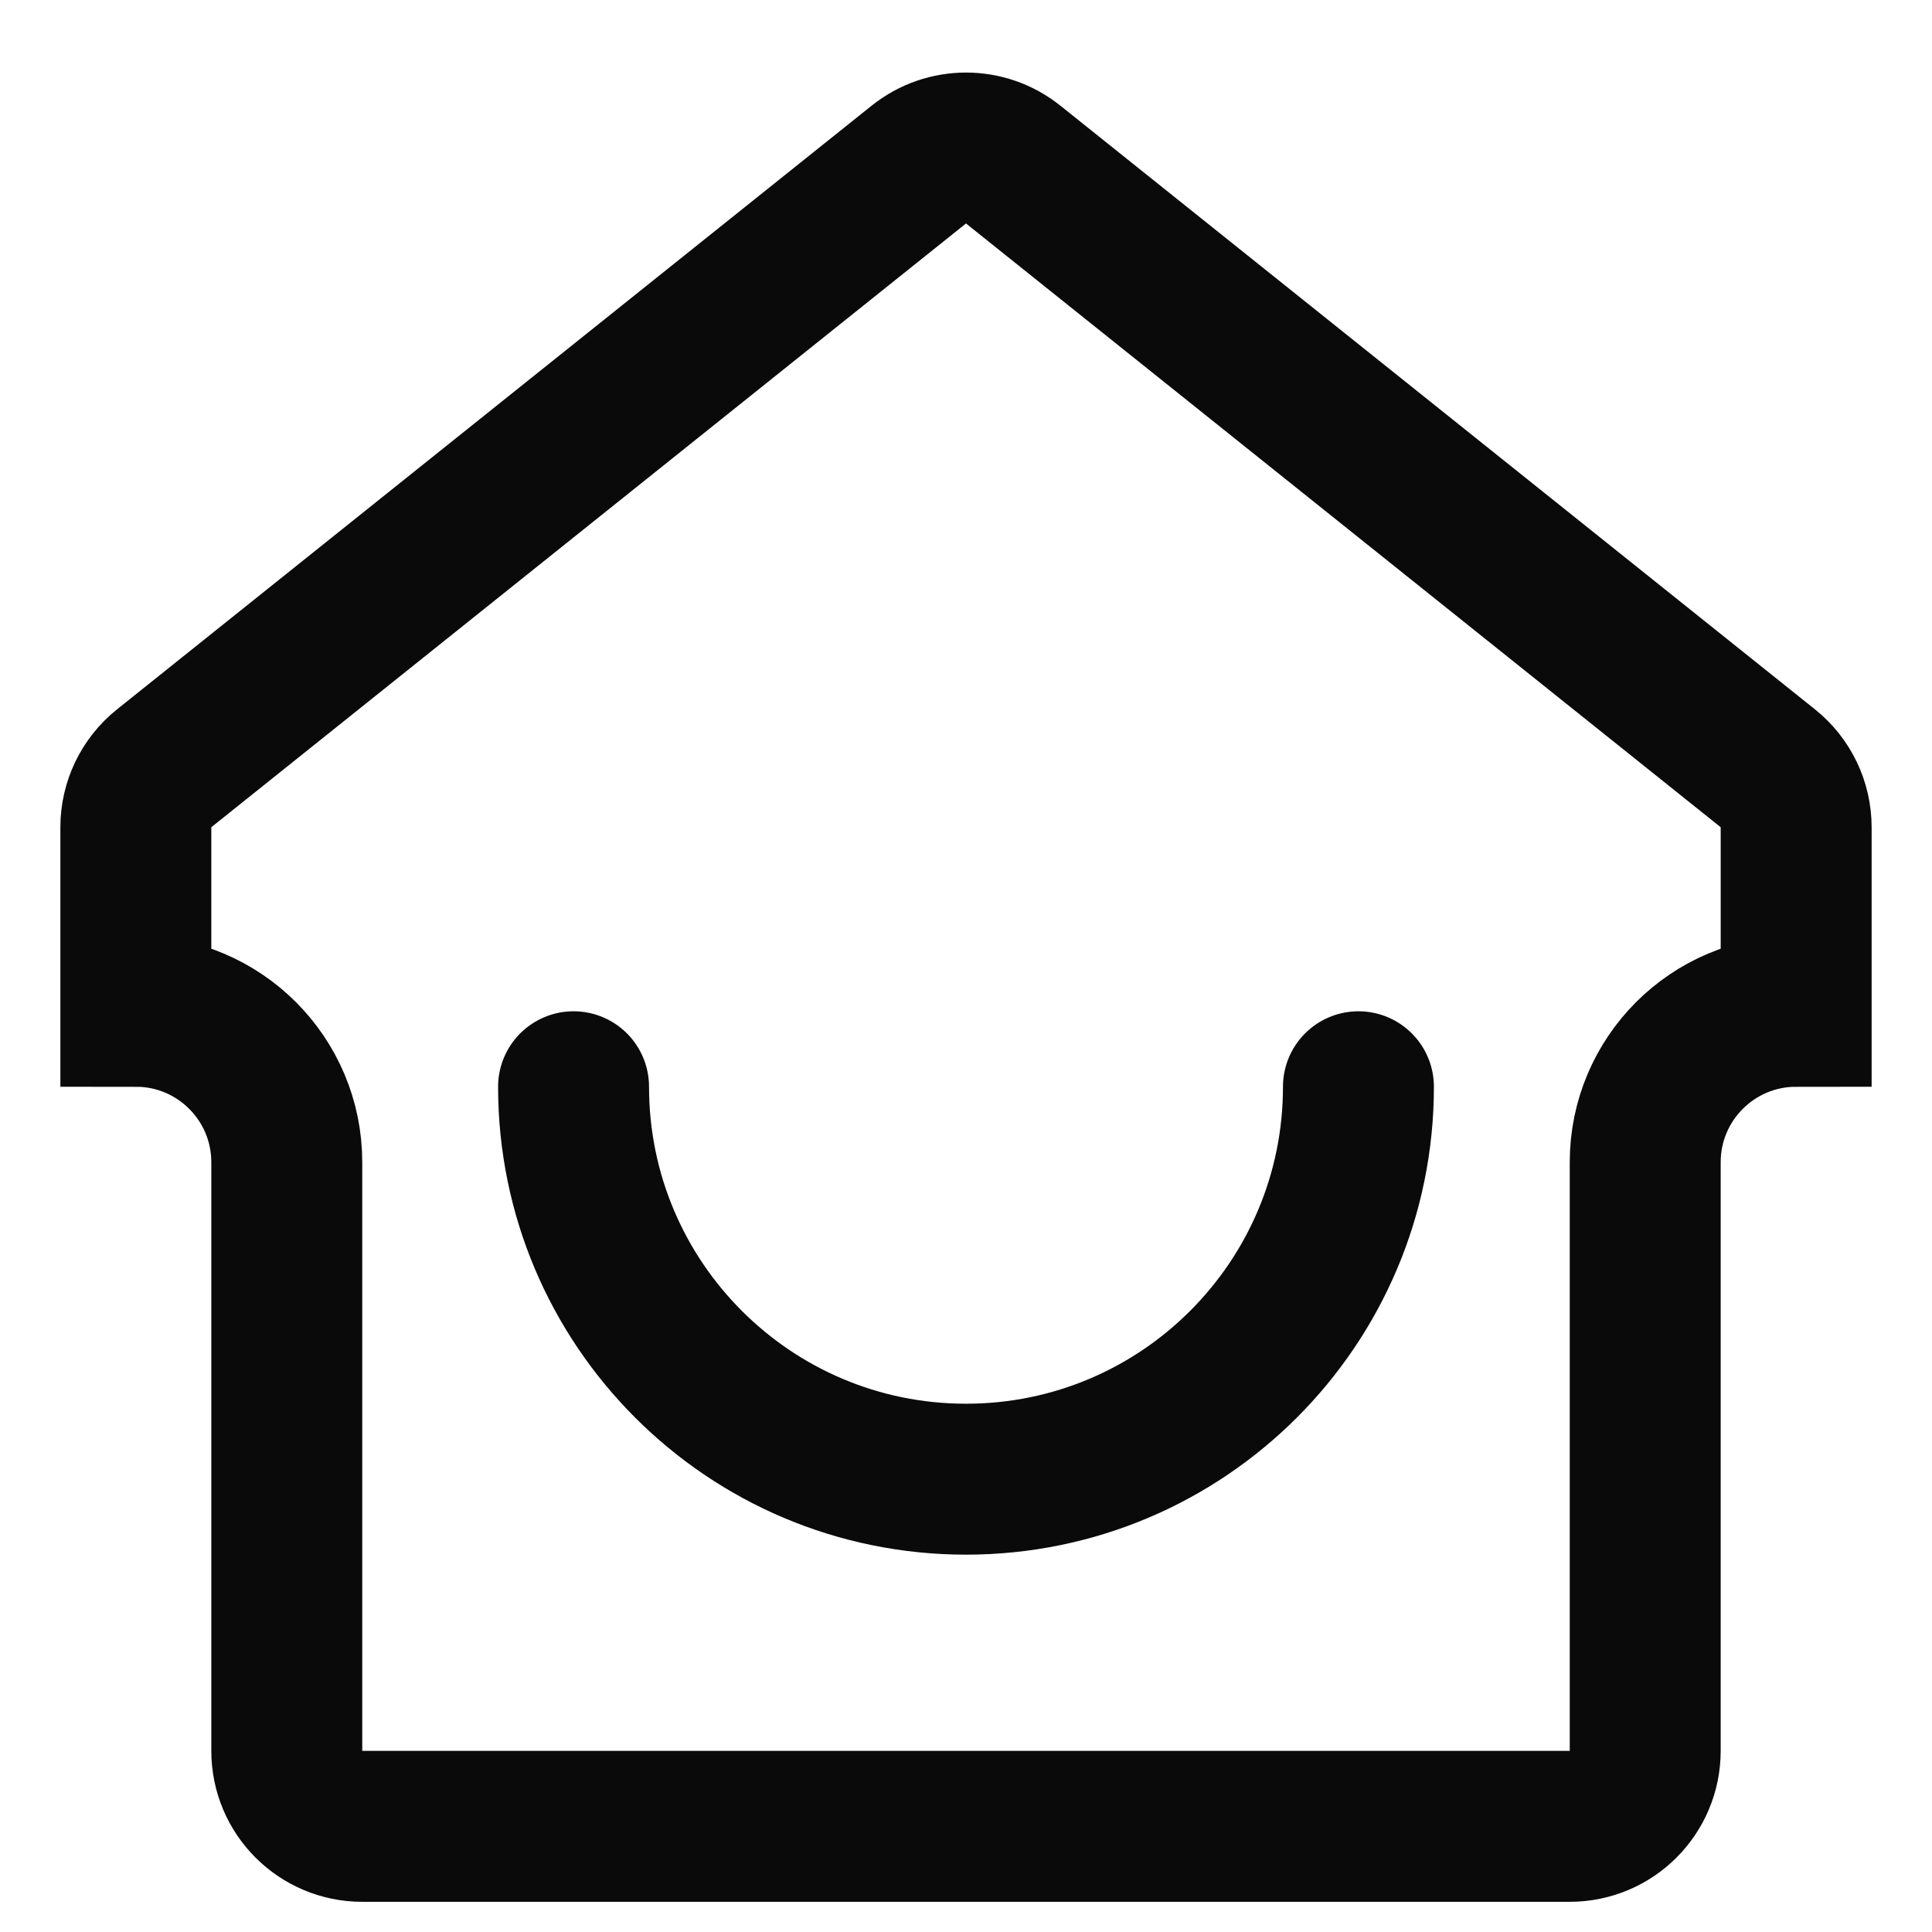 <?xml version="1.0" encoding="UTF-8"?> <svg xmlns="http://www.w3.org/2000/svg" width="64" height="64" viewBox="0 0 64 64" fill="none"><path d="M52 60.5H12C10.619 60.5 9.5 59.381 9.5 58V38.5C9.5 35.739 7.261 33.5 4.5 33.5V27.403C4.5 26.644 4.845 25.925 5.438 25.451L30.438 5.451C31.351 4.721 32.649 4.721 33.562 5.451L58.562 25.451C59.155 25.925 59.5 26.644 59.5 27.403V33.5C56.739 33.5 54.5 35.739 54.5 38.5V58C54.5 59.381 53.381 60.5 52 60.5Z" stroke="#0A0A0A" stroke-width="5"></path><path d="M45 36C45 43.18 39.18 49 32 49C24.82 49 19 43.18 19 36" stroke="#0A0A0A" stroke-width="5" stroke-linecap="round"></path></svg> 